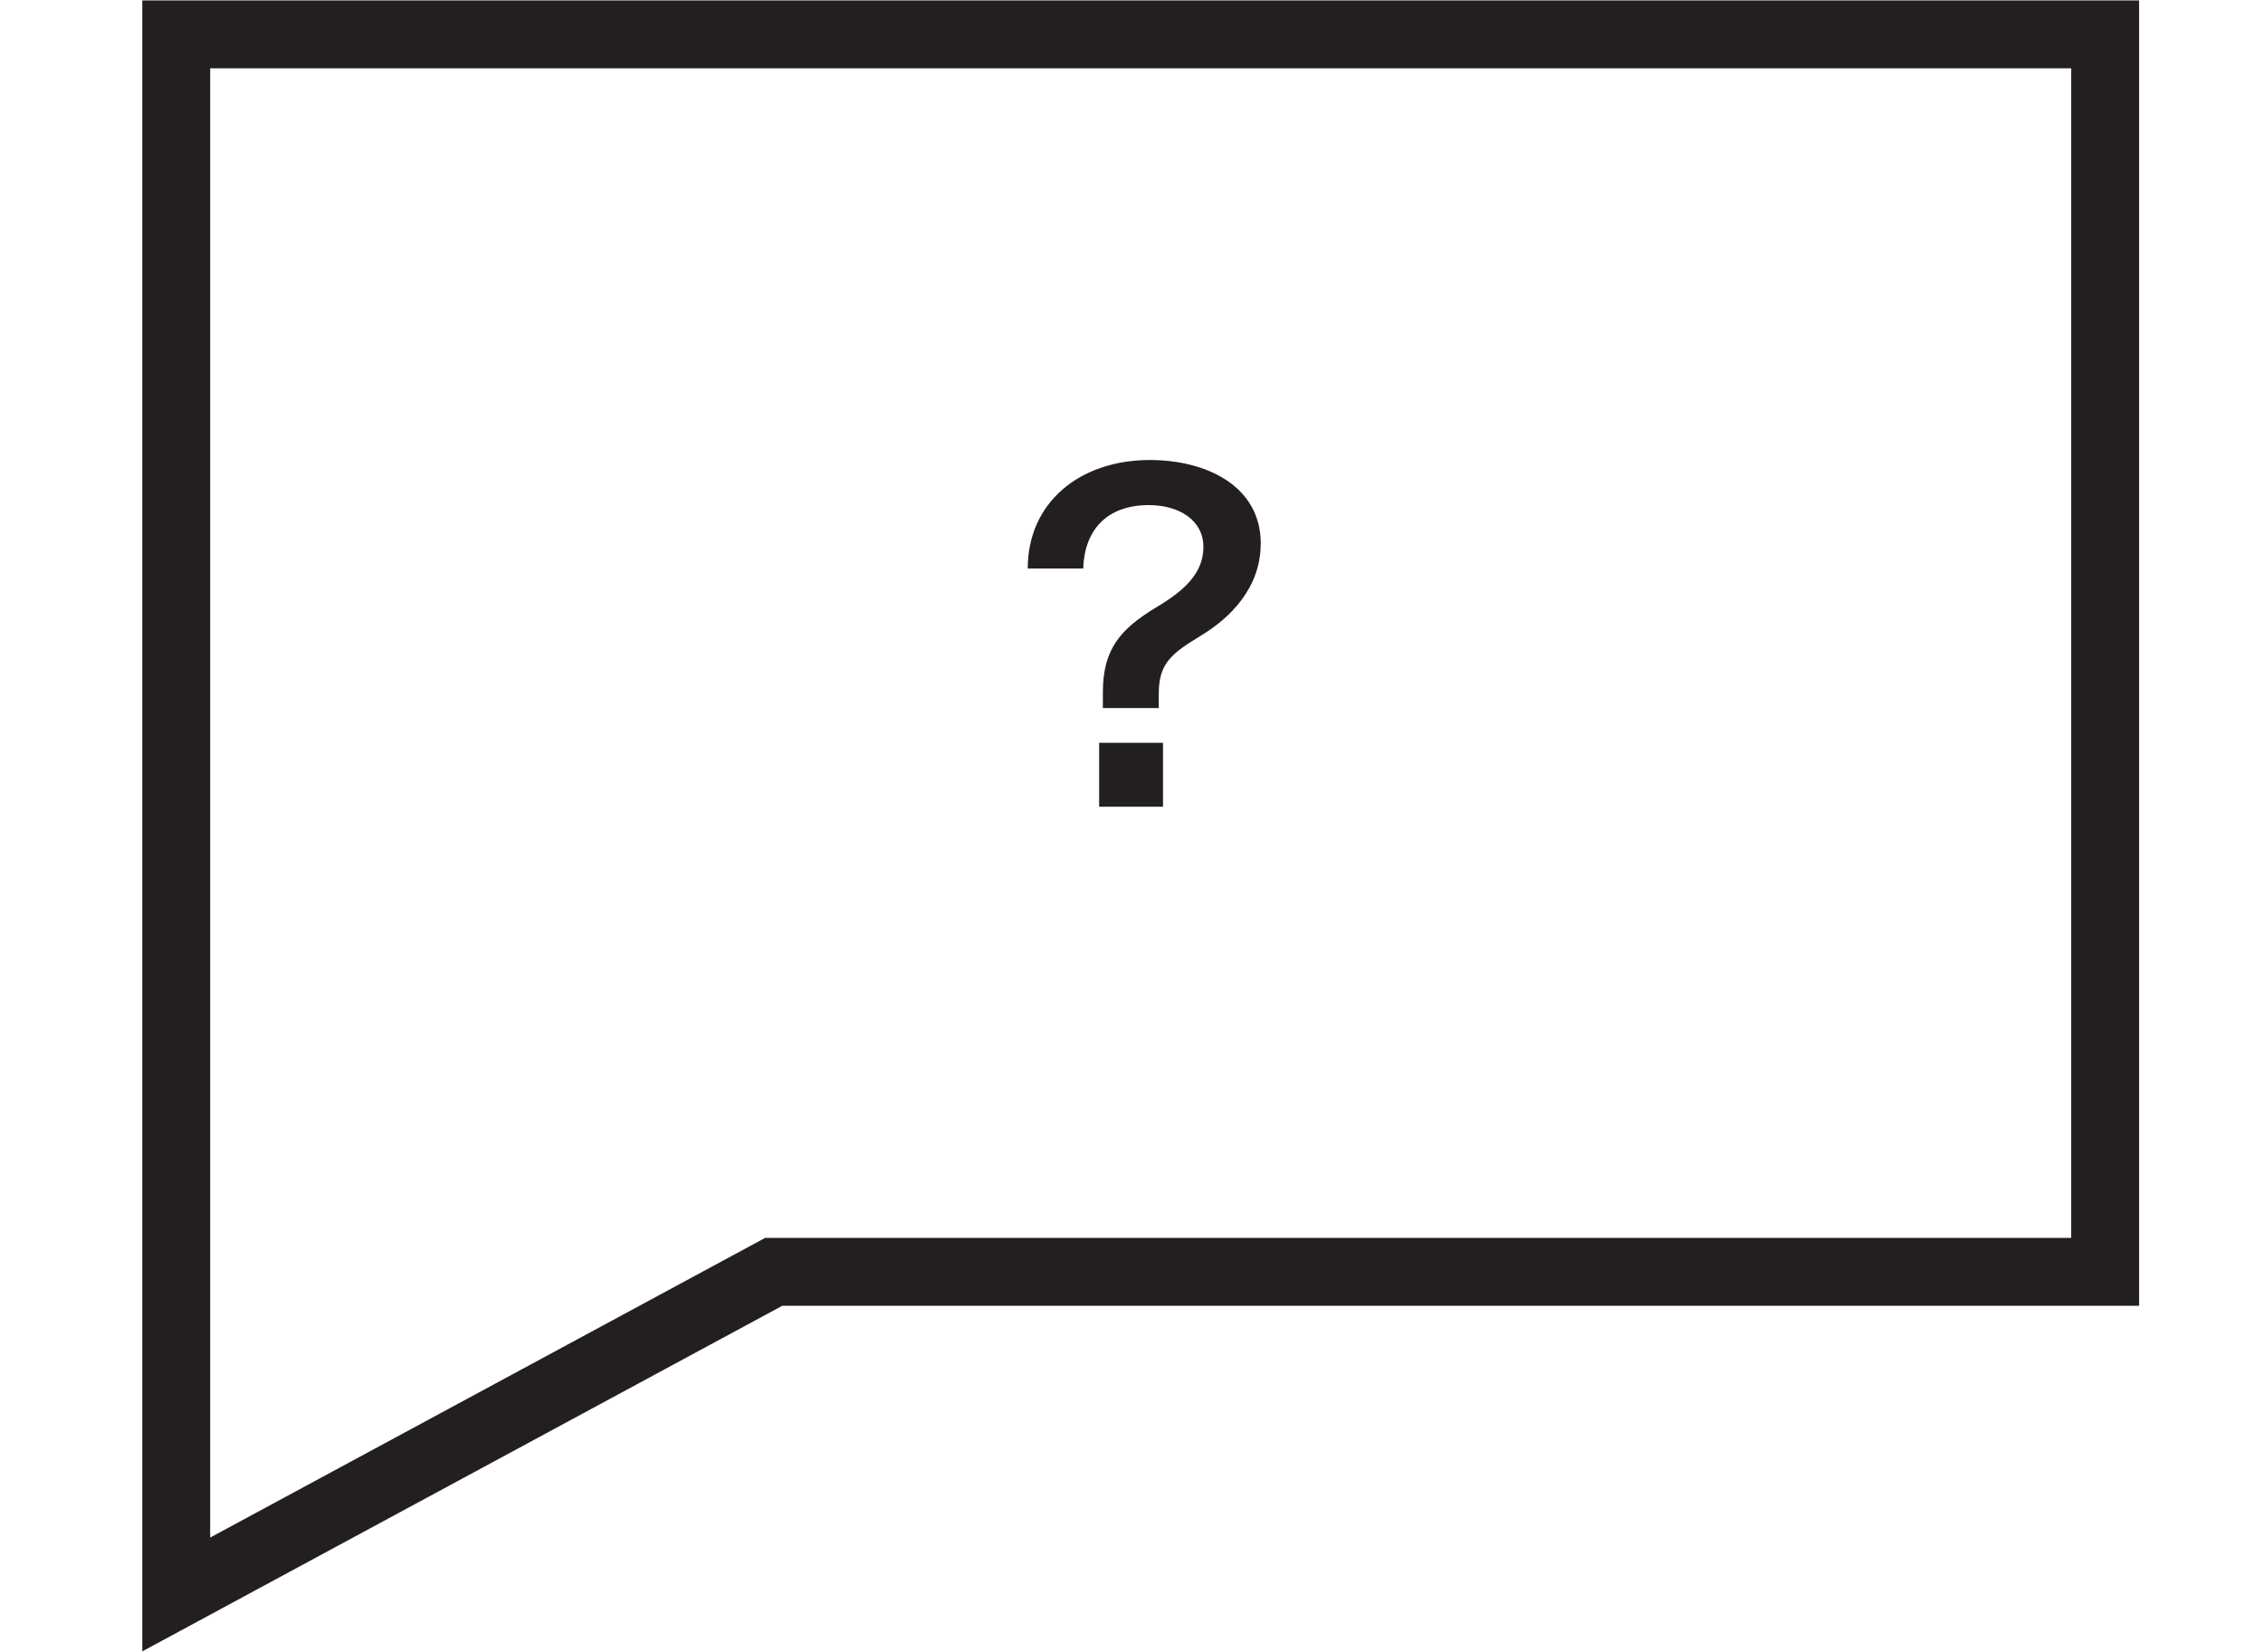 <svg xmlns="http://www.w3.org/2000/svg" fill="none" viewBox="0 0 400 292" height="292" width="400">
<path stroke-miterlimit="10" stroke-width="12" stroke="#231F20" d="M372.1 6.07V224.81H136.75L31.15 281.83V6.07H372.1Z"></path>
<path fill="#231F20" d="M222.84 96.09C222.84 103.9 217.44 109.21 212.38 112.28C207.23 115.44 204.82 117.1 204.82 122.58V125.15H194.94V122.33C194.94 114.61 198.18 111.12 204.32 107.38C209.22 104.47 212.71 101.4 212.71 96.67C212.71 91.94 208.39 89.28 203.08 89.28C195.69 89.28 191.7 93.6 191.46 100.49H181.66C181.66 88.87 190.79 81.31 203.25 81.31C213.21 81.31 222.85 85.88 222.85 96.09H222.84ZM194.28 142.59V131.3H205.57V142.59H194.28Z"></path>
</svg>
